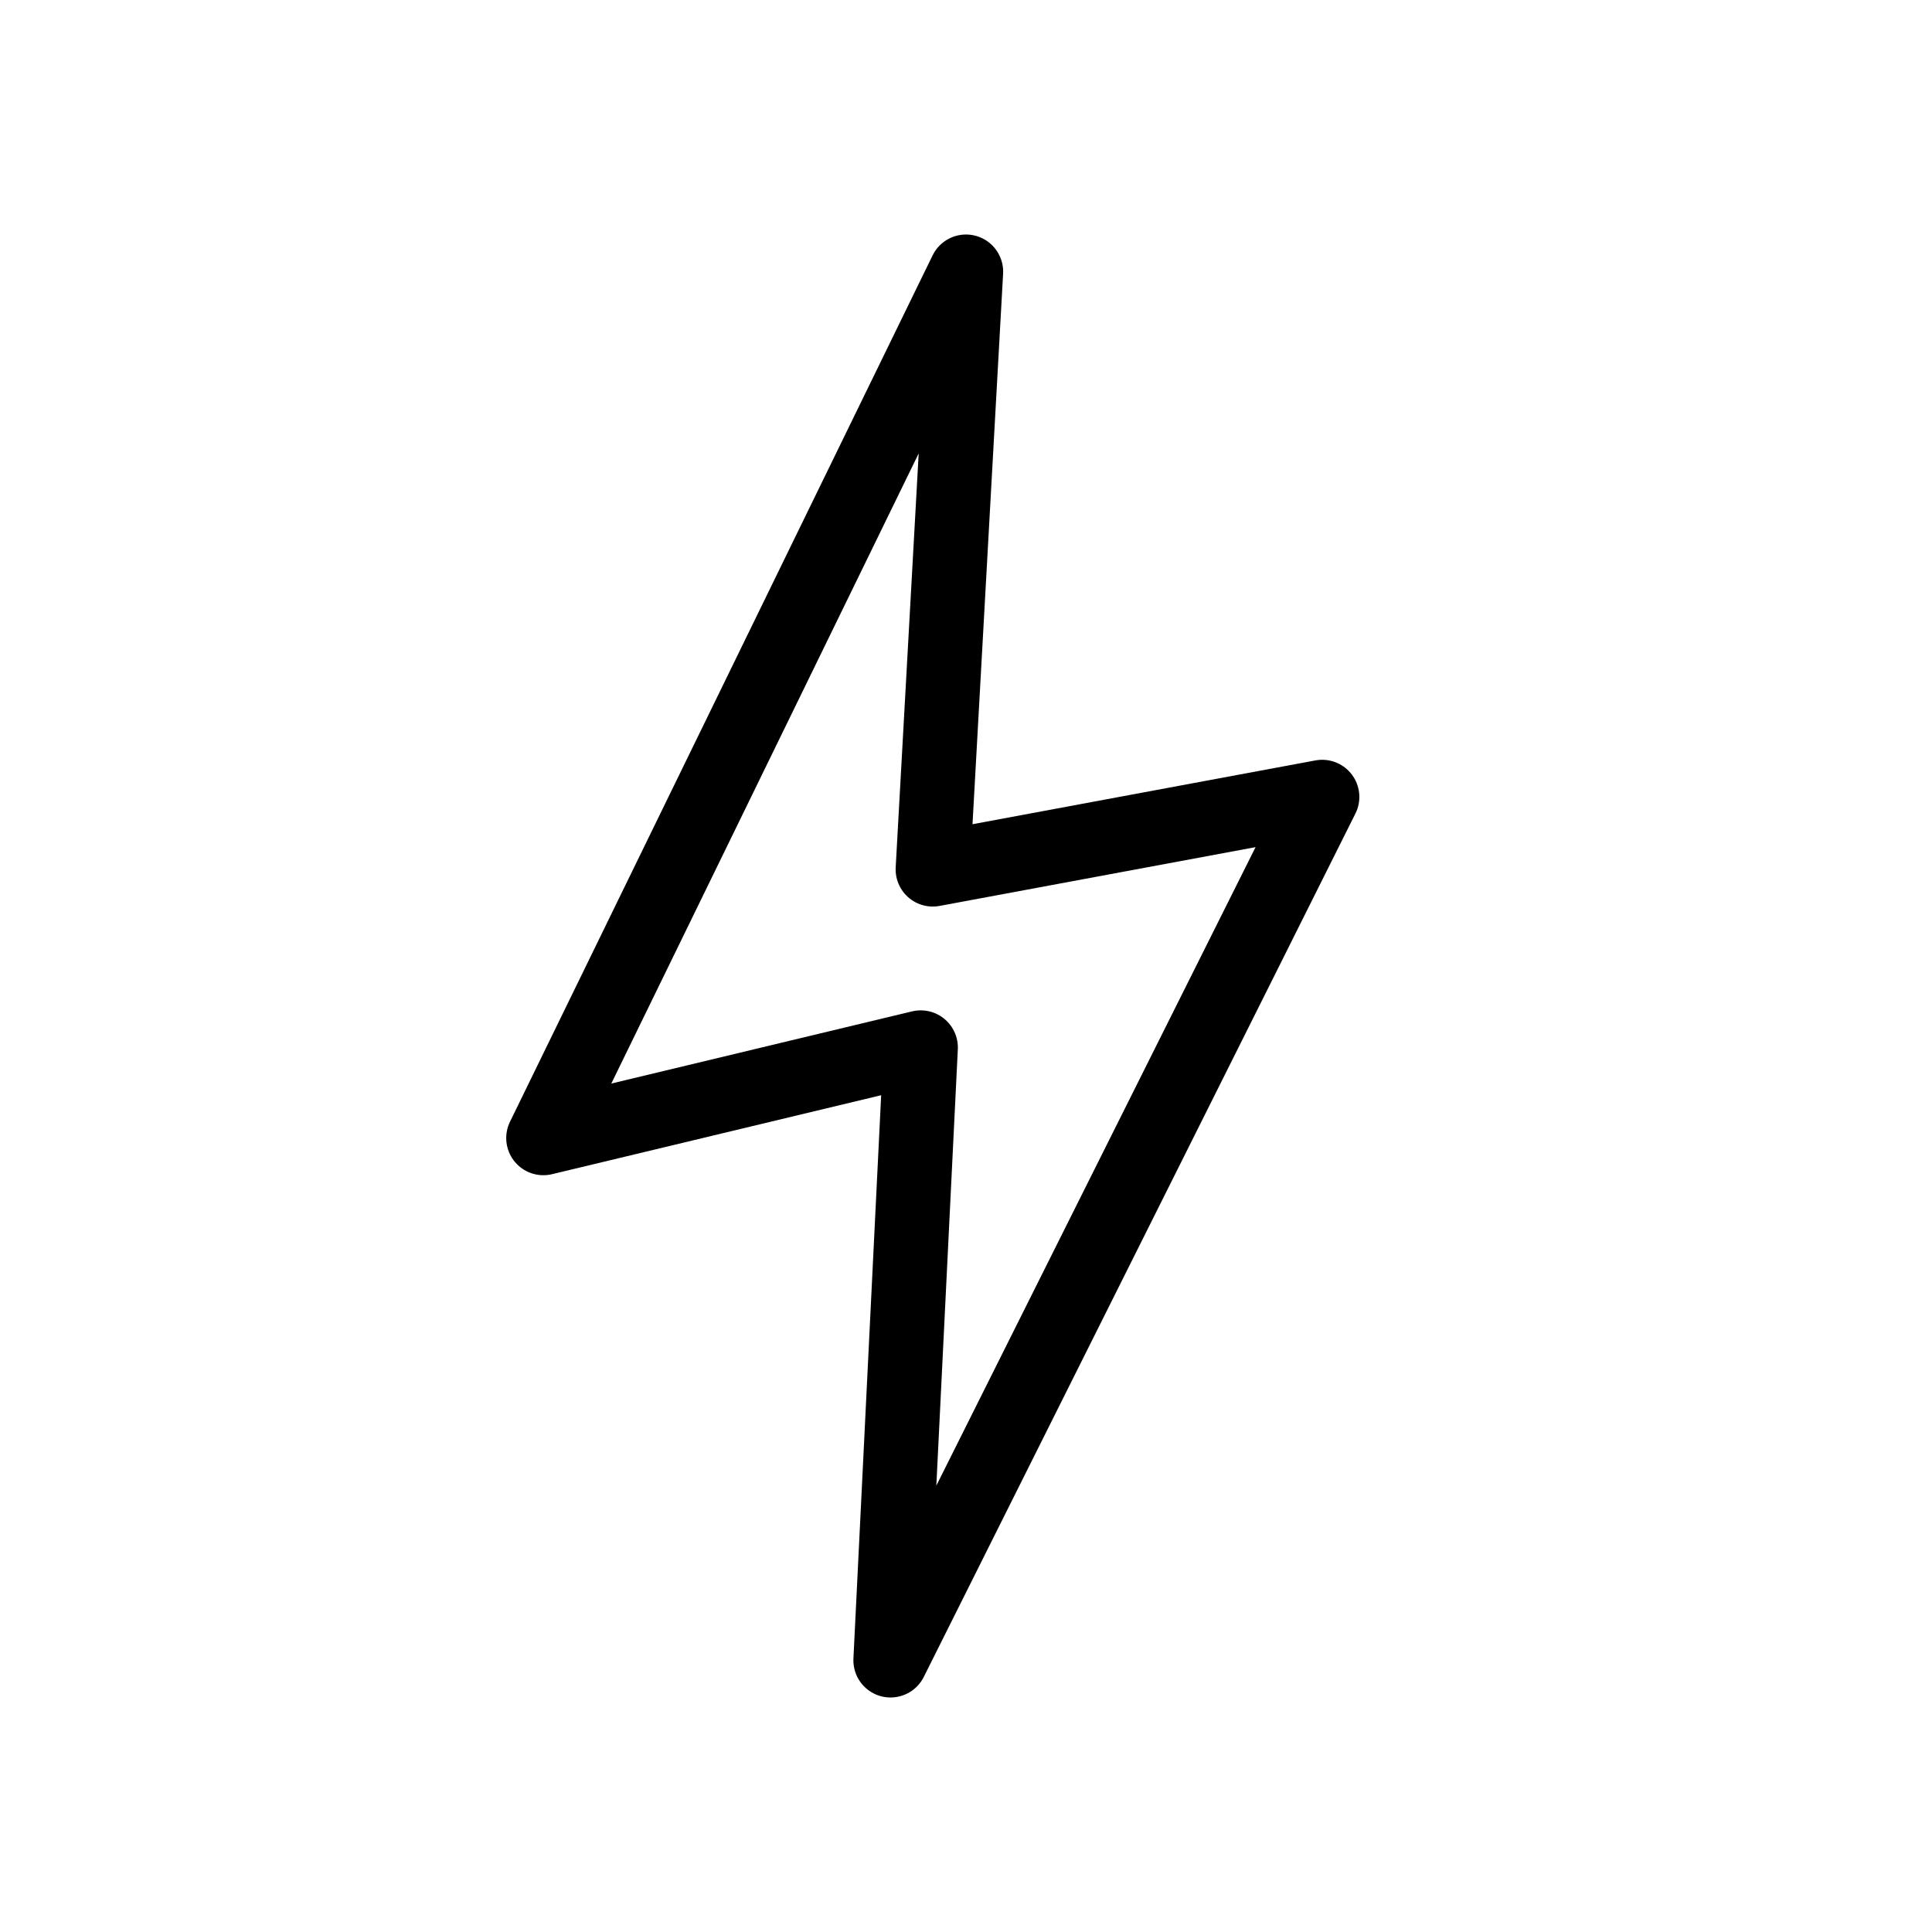<svg width="52" height="52" viewBox="0 0 52 52" fill="none" xmlns="http://www.w3.org/2000/svg">
<path d="M26 7.312L14.625 30.631L24.781 28.194L23.969 44.688L35.587 21.45L25.106 23.4L26 7.312Z" stroke="black" stroke-width="2" stroke-miterlimit="10" stroke-linecap="round" stroke-linejoin="round"/>
</svg>
